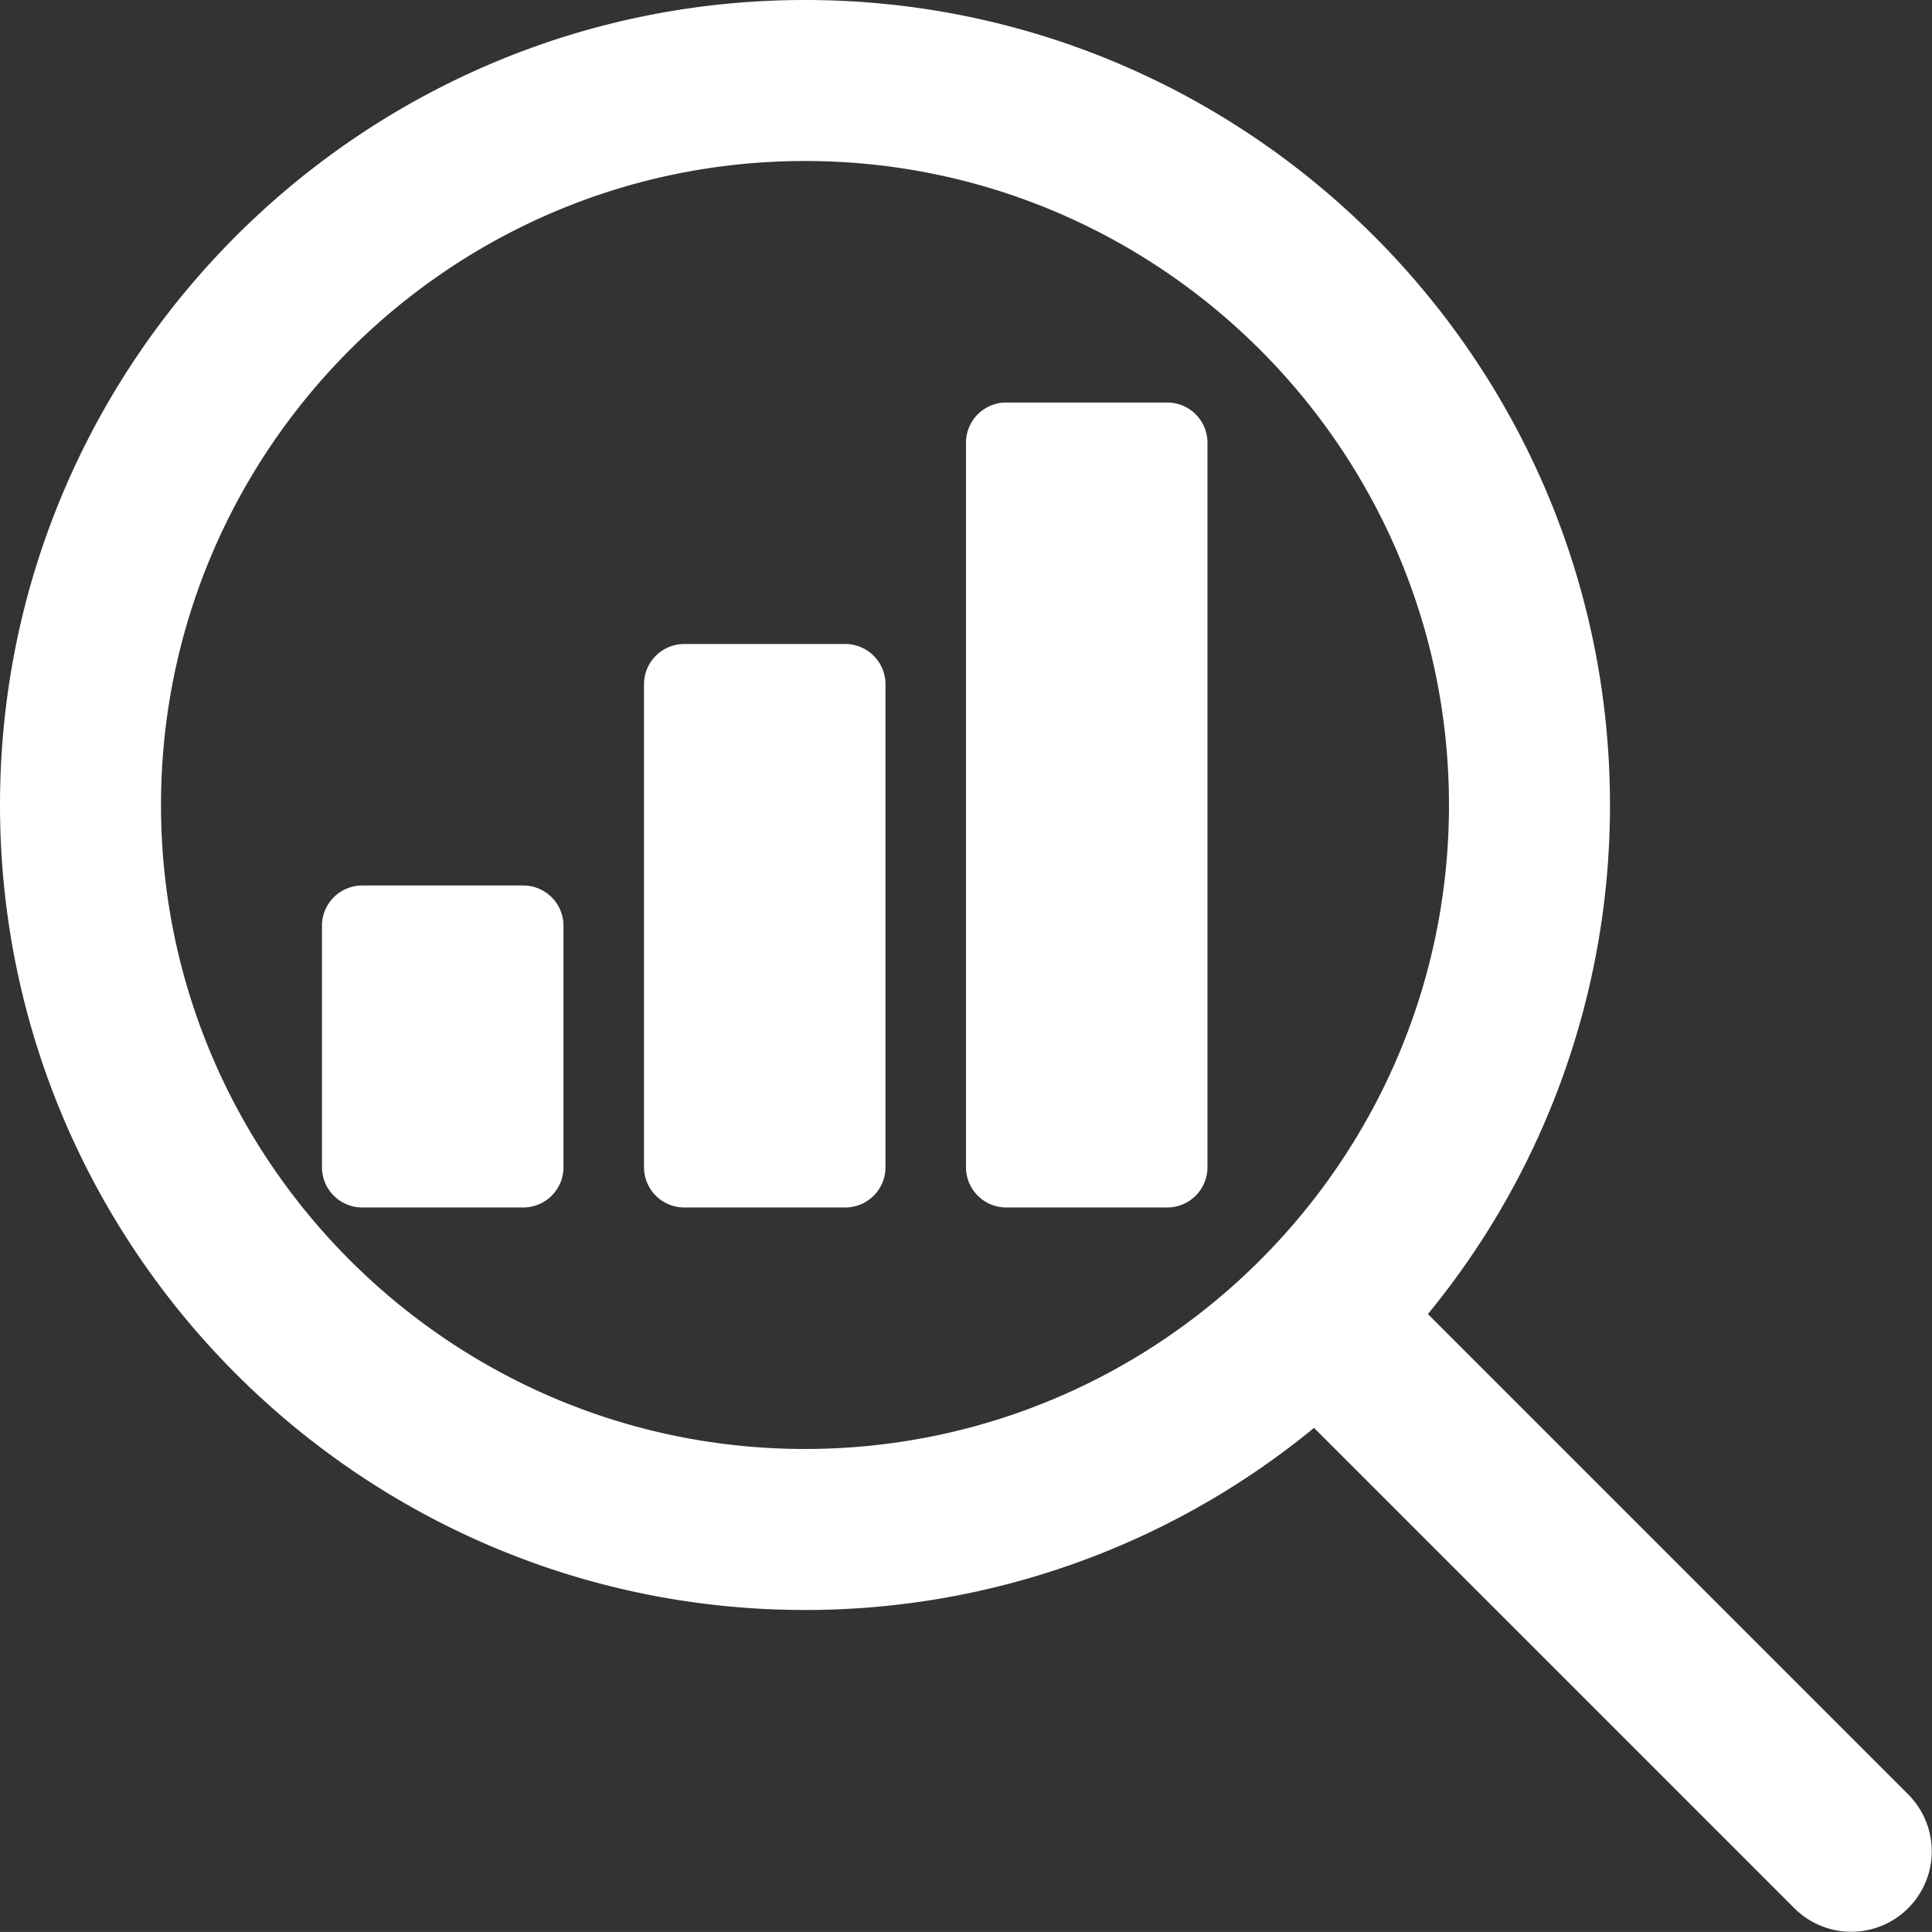 <svg xmlns="http://www.w3.org/2000/svg" viewBox="0 0 512.01 512"><rect x="0" y="0" width="512.01" height="512" fill="#333333" stroke="none"/><defs><style>.a{fill:#fff;}</style></defs><title>analytics_white</title><path class="a" d="M224,170.67H181.33a10.67,10.67,0,0,0-10.66,10.67v128A10.67,10.67,0,0,0,181.33,320H224a10.67,10.67,0,0,0,10.67-10.66v-128A10.67,10.67,0,0,0,224,170.67Z" transform="translate(0 0)"/><path class="a" d="M138.67,234.67H96a10.67,10.67,0,0,0-10.67,10.67v64A10.67,10.67,0,0,0,96,320h42.67a10.67,10.67,0,0,0,10.66-10.66v-64A10.67,10.67,0,0,0,138.67,234.67Z" transform="translate(0 0)"/><path class="a" d="M309.33,106.67H266.67A10.67,10.67,0,0,0,256,117.34v192A10.67,10.67,0,0,0,266.67,320h42.66A10.67,10.67,0,0,0,320,309.34v-192A10.67,10.67,0,0,0,309.33,106.67Z" transform="translate(0 0)"/><path class="a" d="M505.75,475.59,378.41,348.25a212.28,212.28,0,0,0,48.26-134.91C426.67,95.7,331,0,213.33,0S0,95.7,0,213.34,95.7,426.67,213.33,426.67a212.19,212.19,0,0,0,134.91-48.26L475.58,505.75a21.33,21.33,0,0,0,30.17-30.16ZM213.33,384c-94.1,0-170.66-76.56-170.66-170.66S119.23,42.67,213.33,42.67,384,119.23,384,213.34,307.43,384,213.33,384Z" transform="translate(0 0)"/></svg>